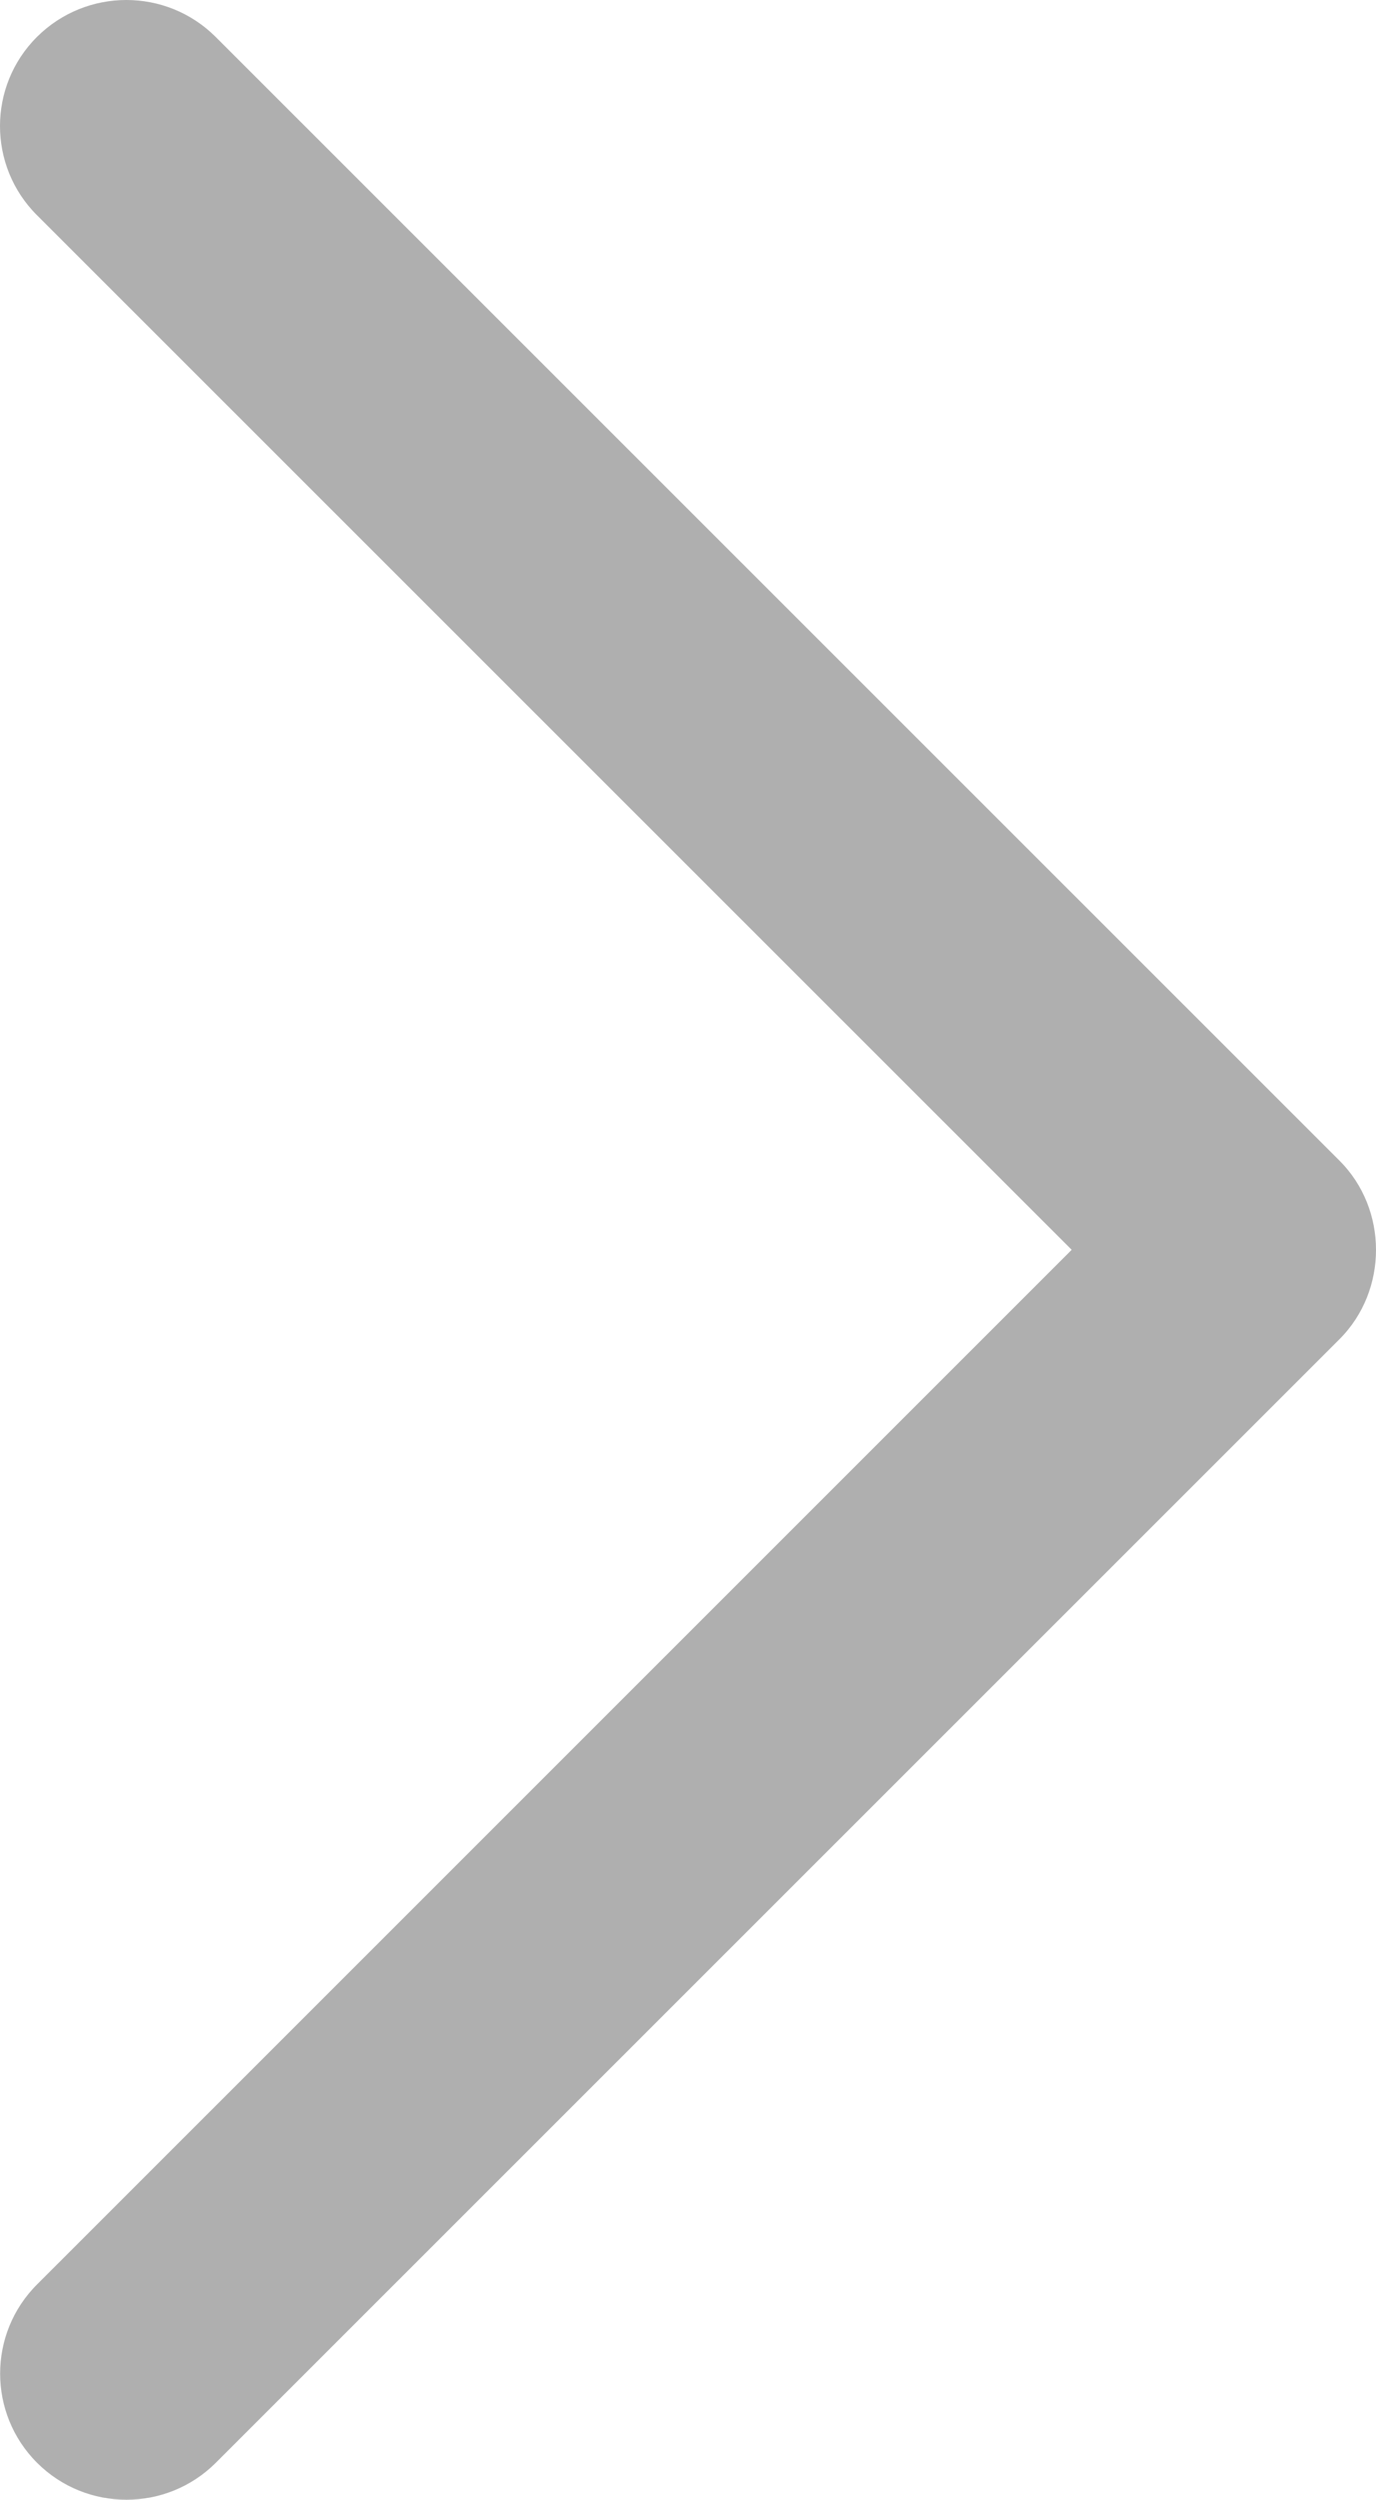 <?xml version="1.0" encoding="UTF-8"?><svg id="Capa_1" xmlns="http://www.w3.org/2000/svg" viewBox="0 0 132.596 240.822"><path id="Chevron_Right" d="M129.076,111.816L20.779,3.555C16.027-1.185,8.328-1.185,3.564,3.555-1.188,8.295-1.188,15.994,3.564,20.734L103.271,120.405,3.576,220.076c-4.752,4.74-4.752,12.439,0,17.191,4.752,4.74,12.463,4.74,17.215,0l108.297-108.261c4.68-4.691,4.68-12.511-.012-17.19Z" fill="#afafaf"/></svg>